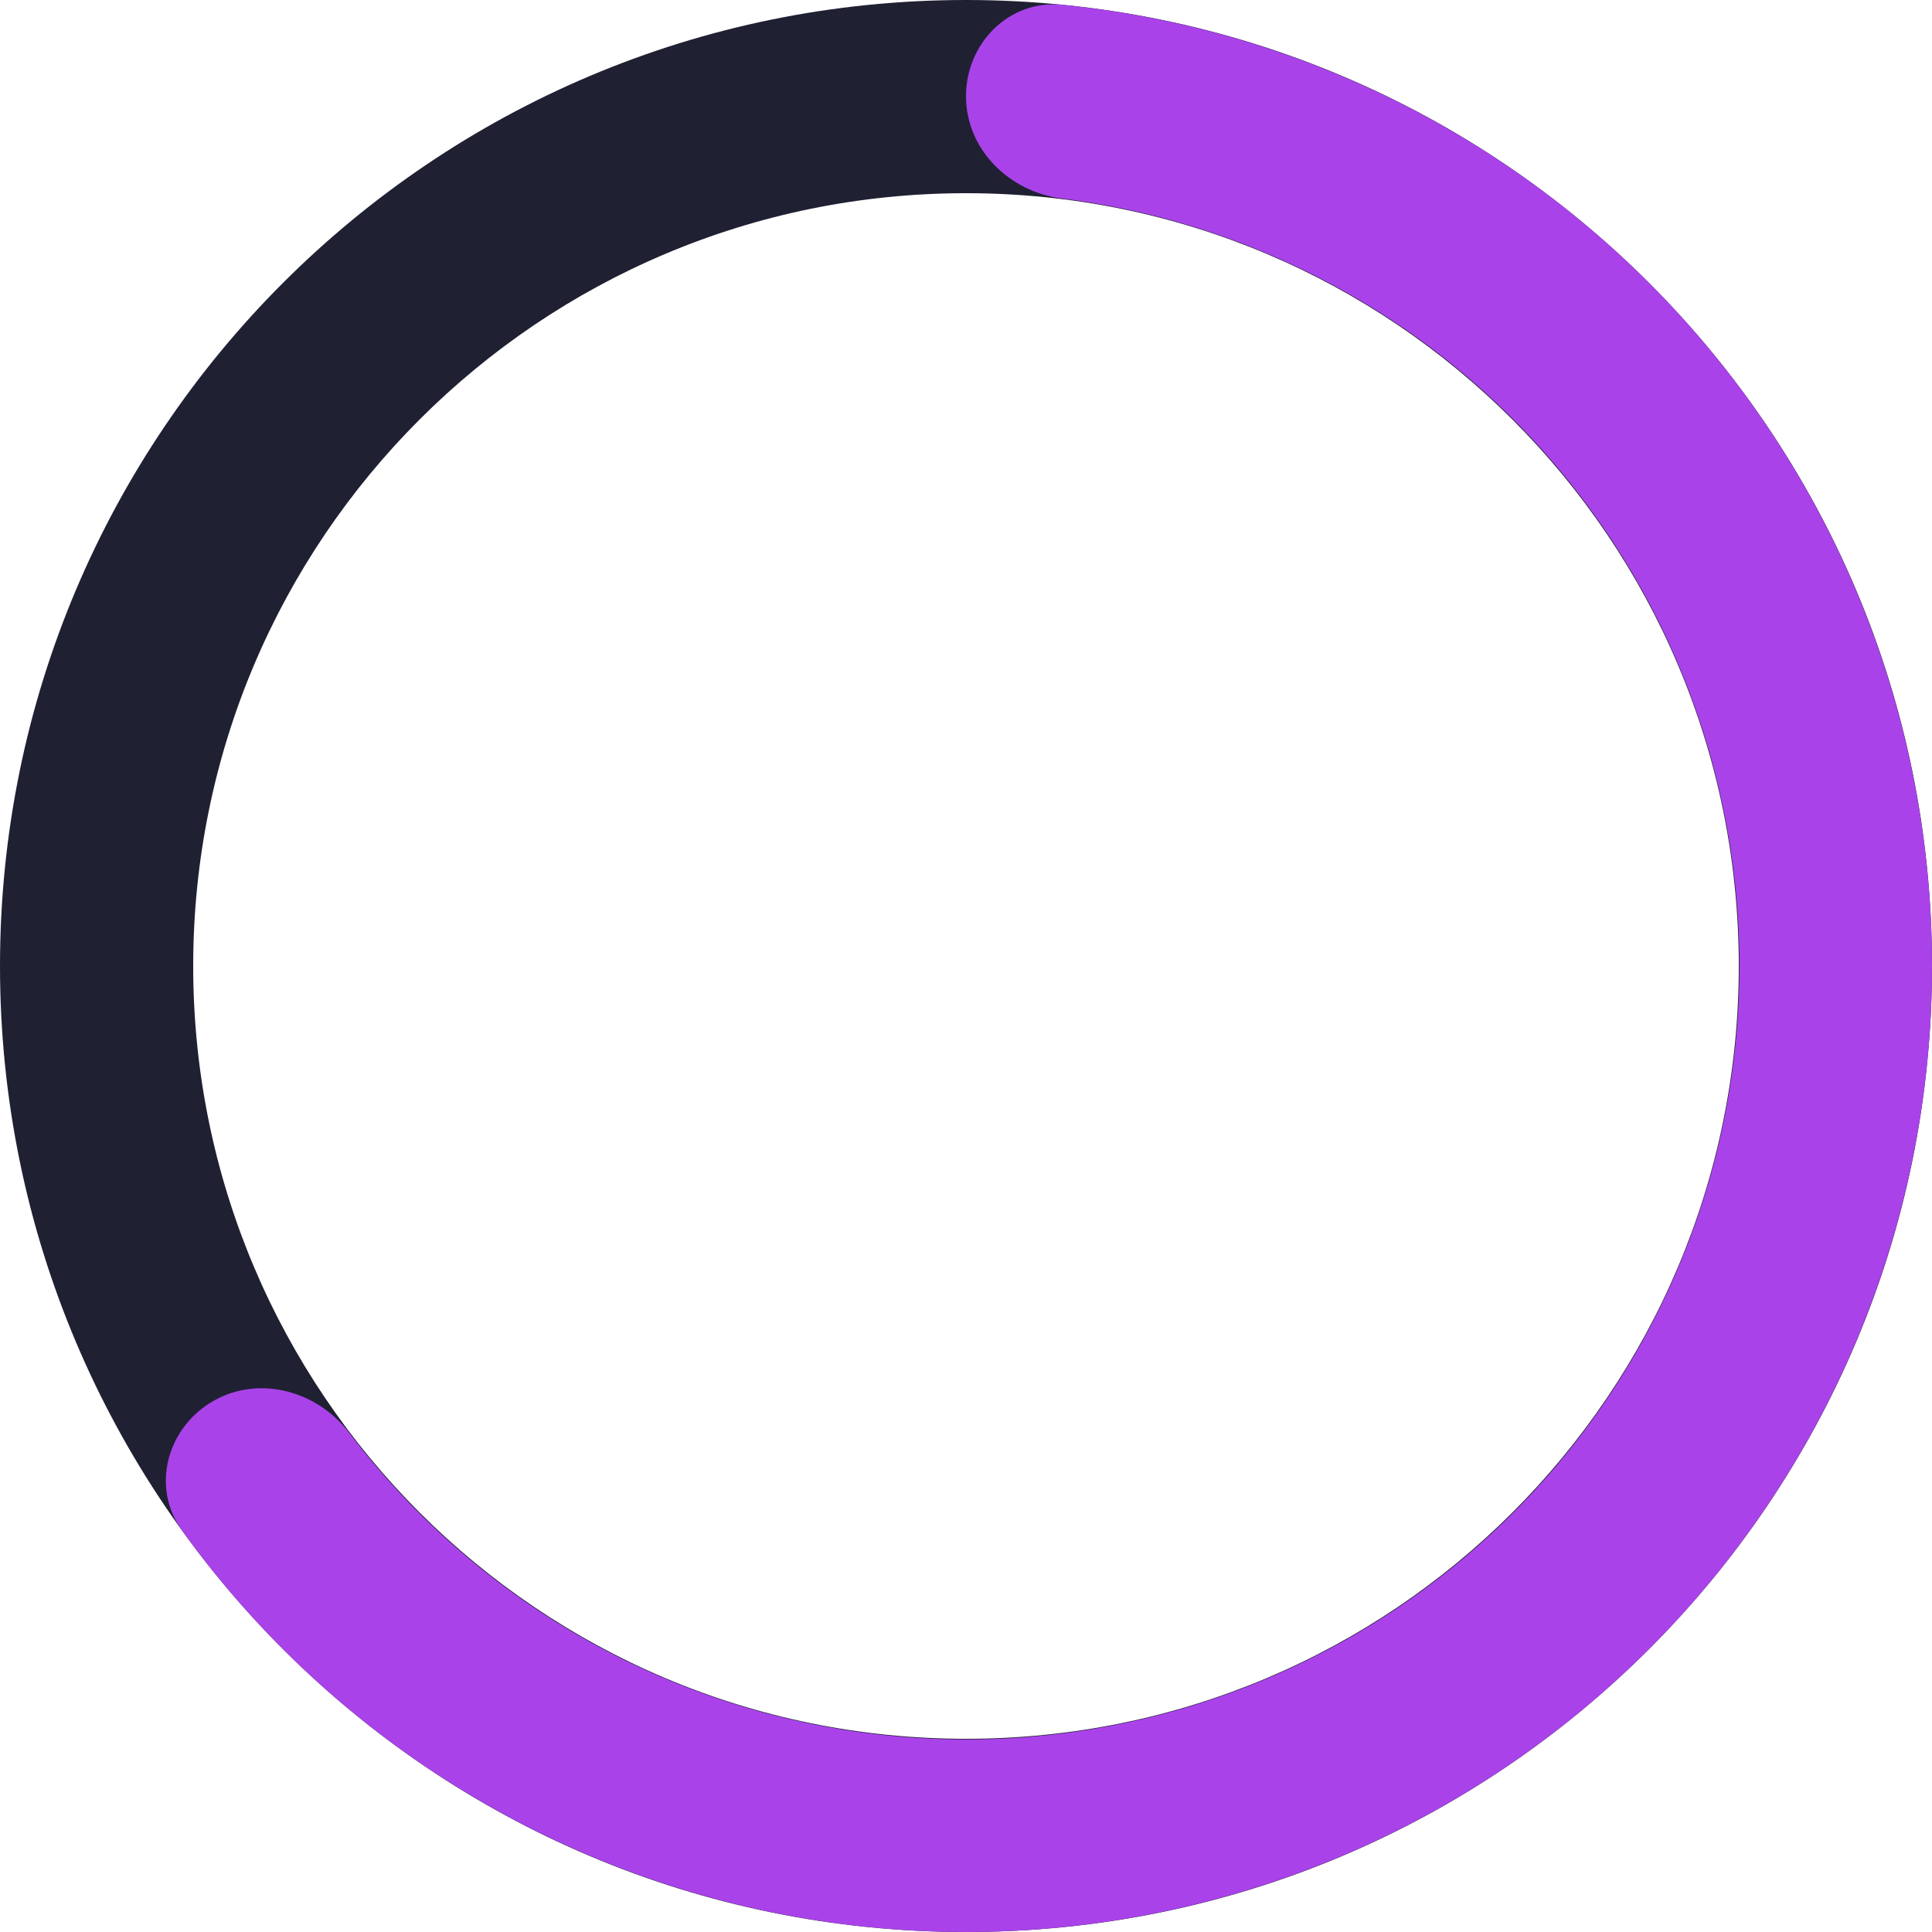 <svg width="40" height="40" viewBox="0 0 40 40" fill="none" xmlns="http://www.w3.org/2000/svg">
<path fill-rule="evenodd" clip-rule="evenodd" d="M20 40C31.046 40 40 31.046 40 20C40 8.954 31.046 0 20 0C8.954 0 0 8.954 0 20C0 31.046 8.954 40 20 40ZM20 36C28.837 36 36 28.837 36 20C36 11.164 28.837 4 20 4C11.163 4 4 11.164 4 20C4 28.837 11.163 36 20 36Z" fill="#202033"/>
<path d="M20 1.993C20 0.892 20.894 -0.01 21.99 0.099C24.805 0.381 27.536 1.257 29.999 2.679C33.039 4.434 35.564 6.958 37.319 9.998C39.075 13.038 39.999 16.486 40 19.997C40.001 23.507 39.077 26.956 37.323 29.996C35.568 33.037 33.044 35.562 30.005 37.318C26.965 39.074 23.517 39.999 20.006 40C16.496 40.001 13.047 39.078 10.006 37.324C7.543 35.903 5.417 33.977 3.765 31.68C3.122 30.787 3.456 29.561 4.409 29.01C5.362 28.459 6.572 28.795 7.236 29.672C8.523 31.37 10.141 32.8 11.998 33.872C14.433 35.276 17.194 36.015 20.005 36.014C22.816 36.013 25.577 35.273 28.011 33.867C30.445 32.461 32.466 30.439 33.87 28.004C35.275 25.57 36.015 22.808 36.014 19.997C36.014 17.187 35.274 14.425 33.868 11.991C32.462 9.557 30.441 7.536 28.006 6.131C26.149 5.059 24.102 4.374 21.988 4.11C20.896 3.973 20 3.093 20 1.993Z" fill="#A943E9"/>
</svg>
